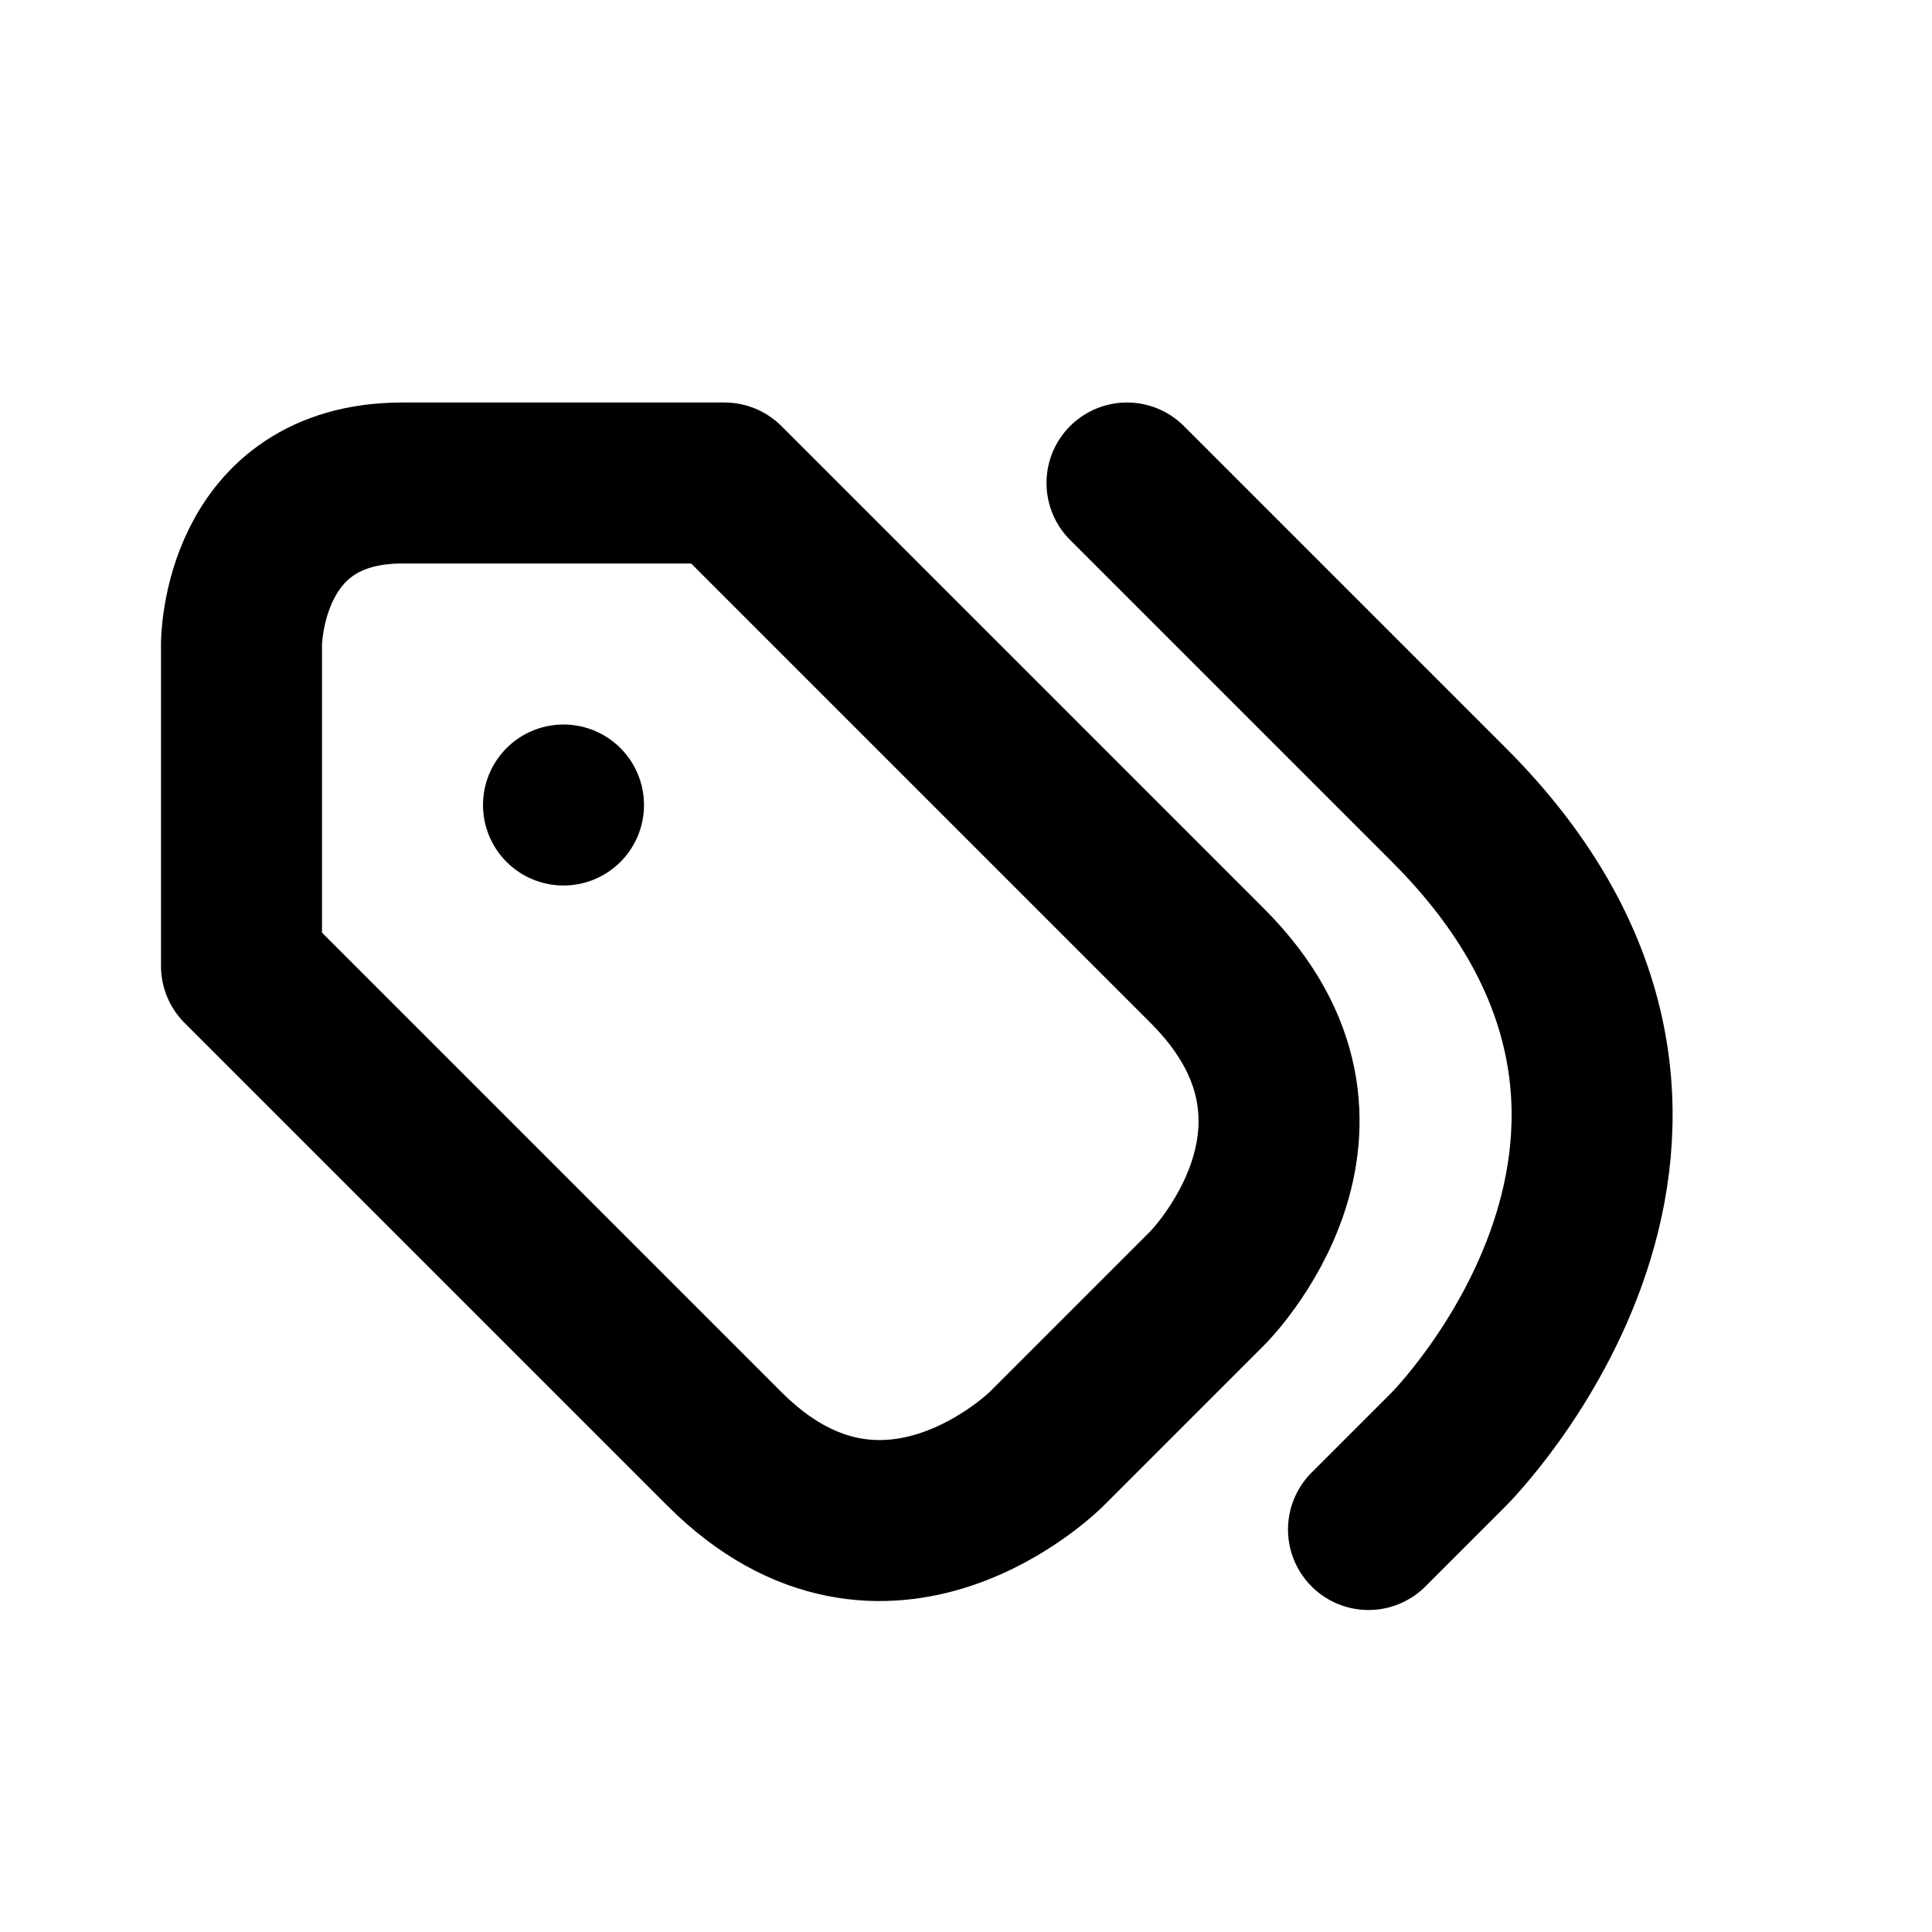 <svg xmlns="http://www.w3.org/2000/svg" viewBox="0 0 24 24" width="1em" height="1em">
<path fill="none" stroke="currentColor" stroke-linecap="round" stroke-linejoin="round" stroke-width="2" d="M5 6C3 6 3 8 3 8L3 12L9 18C11 20 13 18 13 18L15 16C15 16 17 14 15 12L9 6L5 6ZM17 19L18 18C18 18 22 14 18 10L14 6M7 10L7 10"/>
</svg>